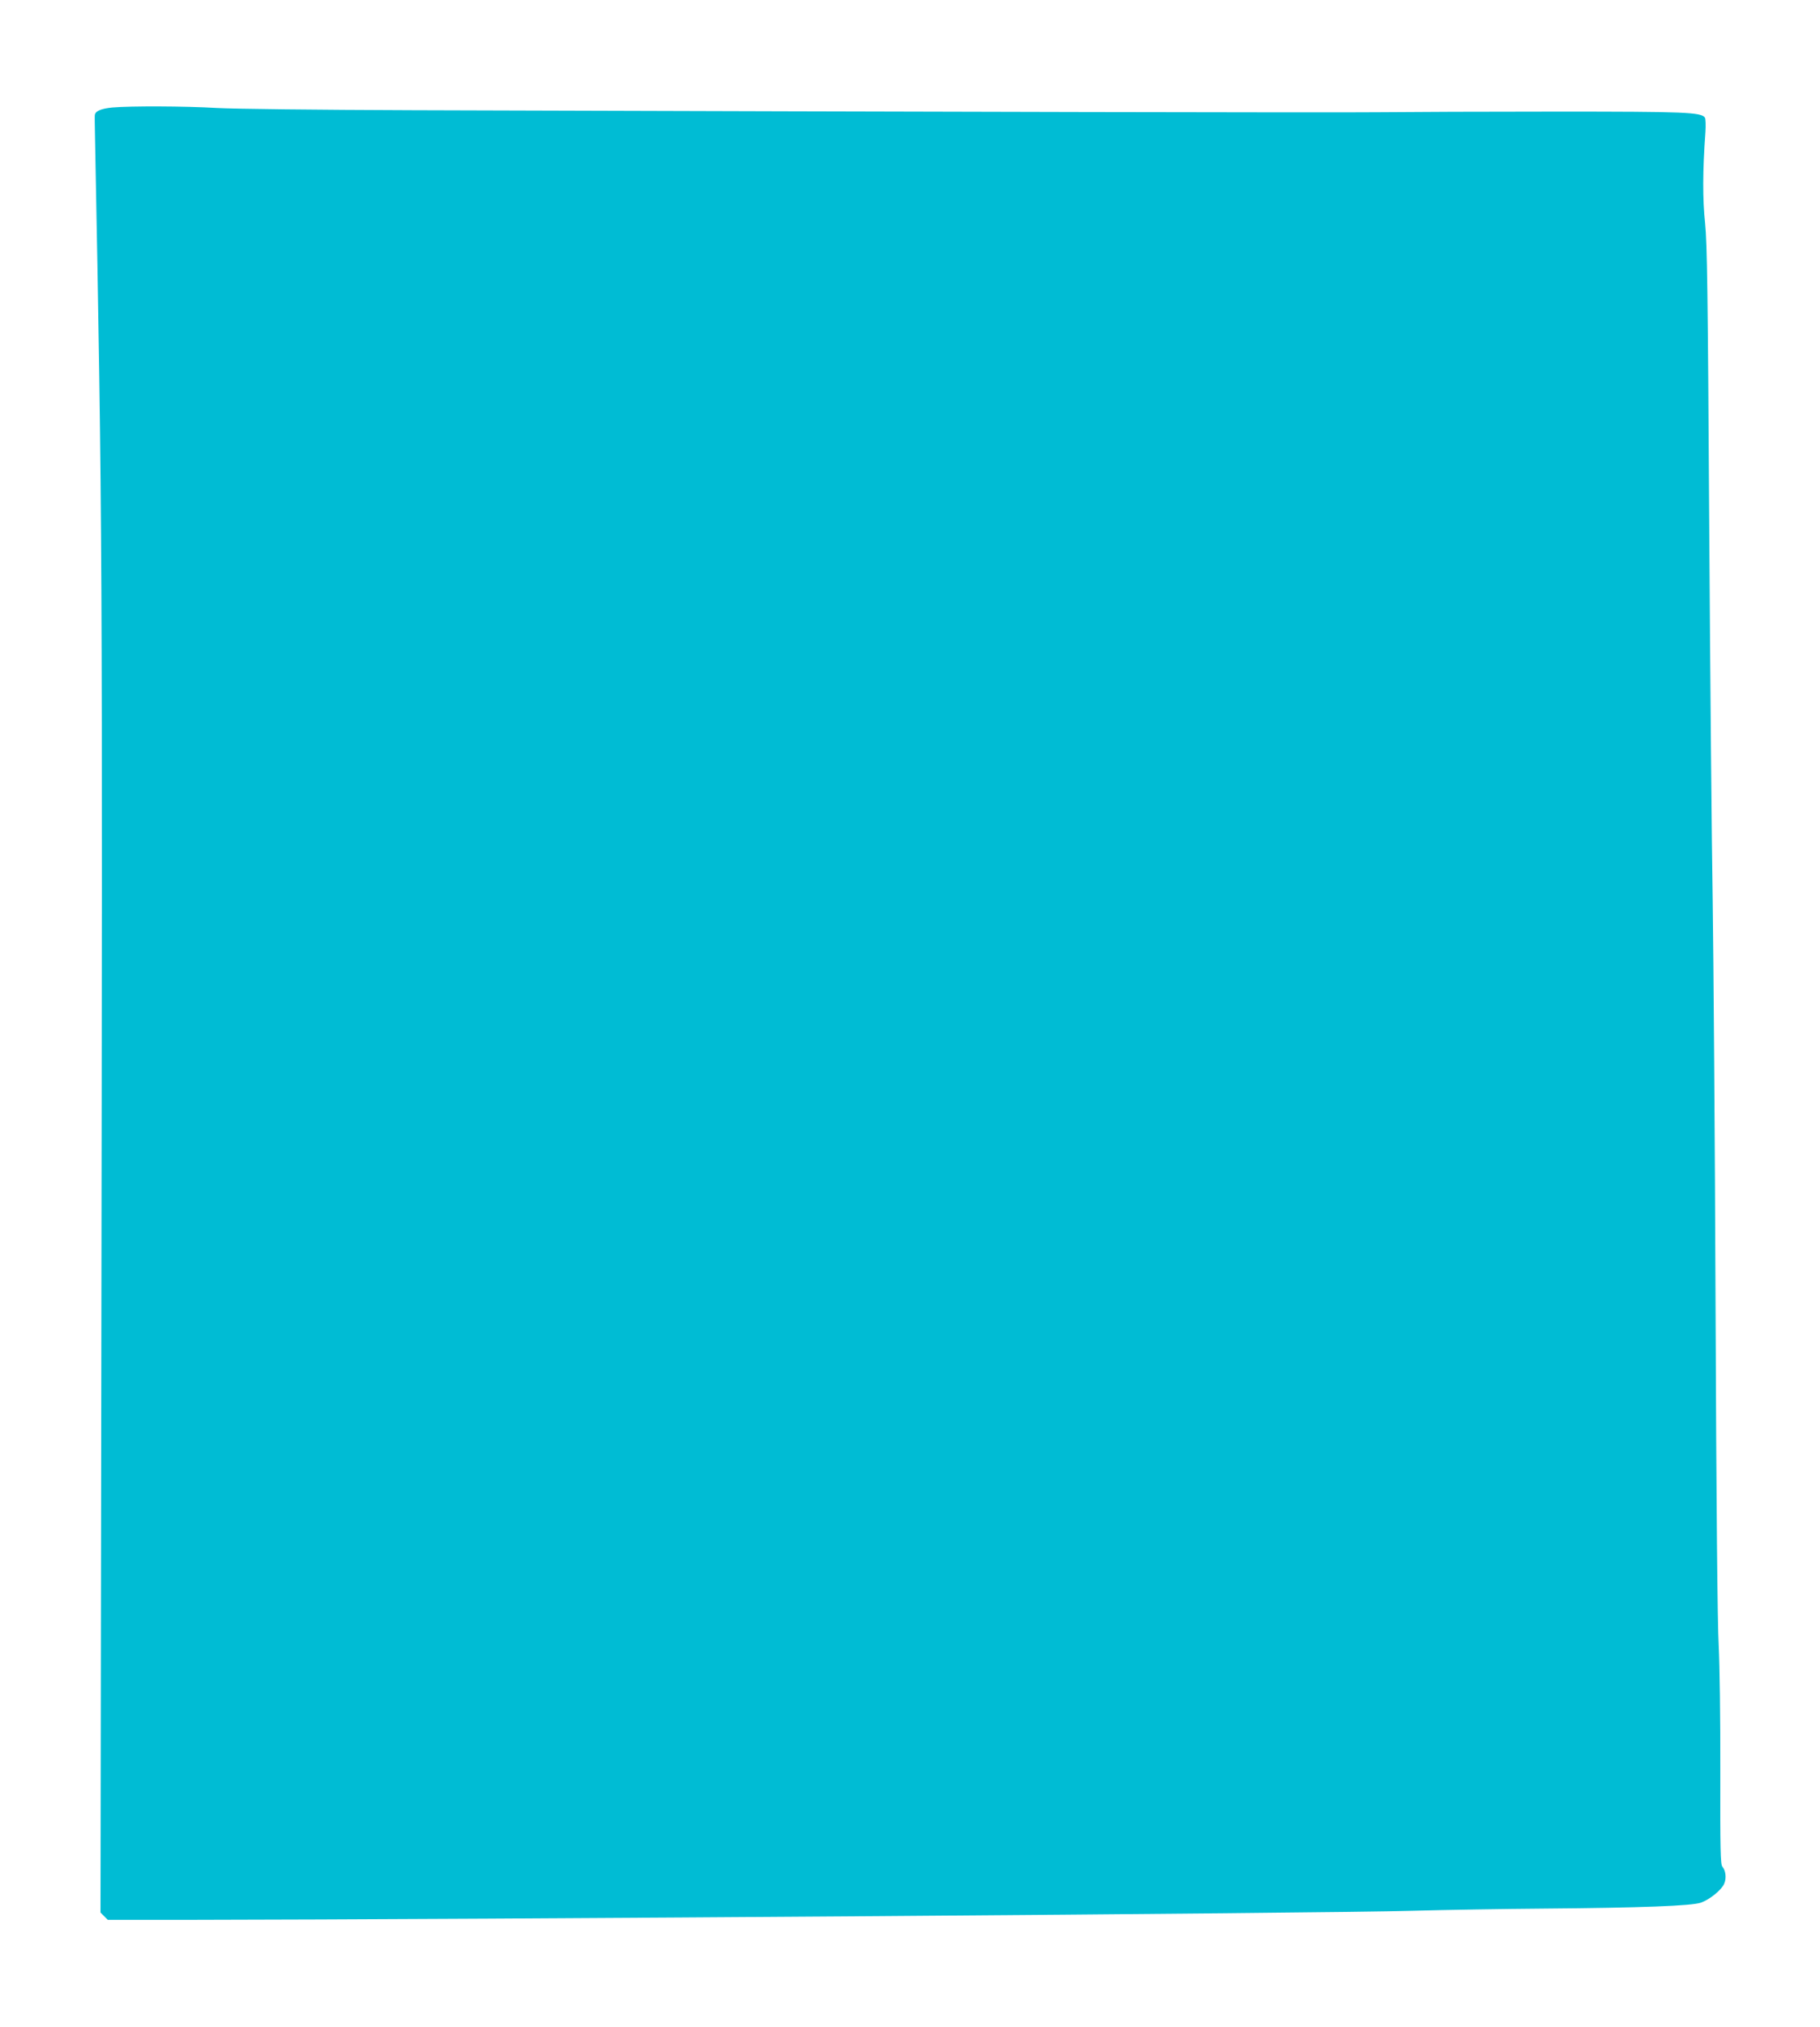 <?xml version="1.0" standalone="no"?>
<!DOCTYPE svg PUBLIC "-//W3C//DTD SVG 20010904//EN"
 "http://www.w3.org/TR/2001/REC-SVG-20010904/DTD/svg10.dtd">
<svg version="1.0" xmlns="http://www.w3.org/2000/svg"
 width="1150pt" height="1280pt" viewBox="0 0 1150 1280"
 preserveAspectRatio="xMidYMid meet">
<g transform="translate(0,1280) scale(0.1,-0.1)"
fill="#00bcd4" stroke="none">
<path d="M710 12121 c-73 -7 -109 -23 -111 -49 -1 -9 0 -62 1 -117 47 -2459
48 -2619 40 -7857 l-5 -3377 23 -23 23 -23 512 0 c1806 2 7186 41 7727 57 212
6 588 12 835 14 615 5 937 17 994 38 57 21 130 81 146 120 15 35 9 83 -12 107
-12 14 -14 108 -13 600 1 335 -4 674 -10 794 -8 135 -15 898 -20 2140 -4 1062
-13 2216 -18 2565 -6 349 -16 1420 -22 2380 -9 1481 -13 1768 -26 1900 -16
150 -16 329 2 575 3 44 1 86 -3 92 -24 34 -118 38 -928 38 -440 0 -955 -2
-1145 -4 -300 -3 -2586 2 -6095 13 -606 2 -1121 8 -1235 14 -202 12 -547 13
-660 3z"/>
</g>
</svg>
